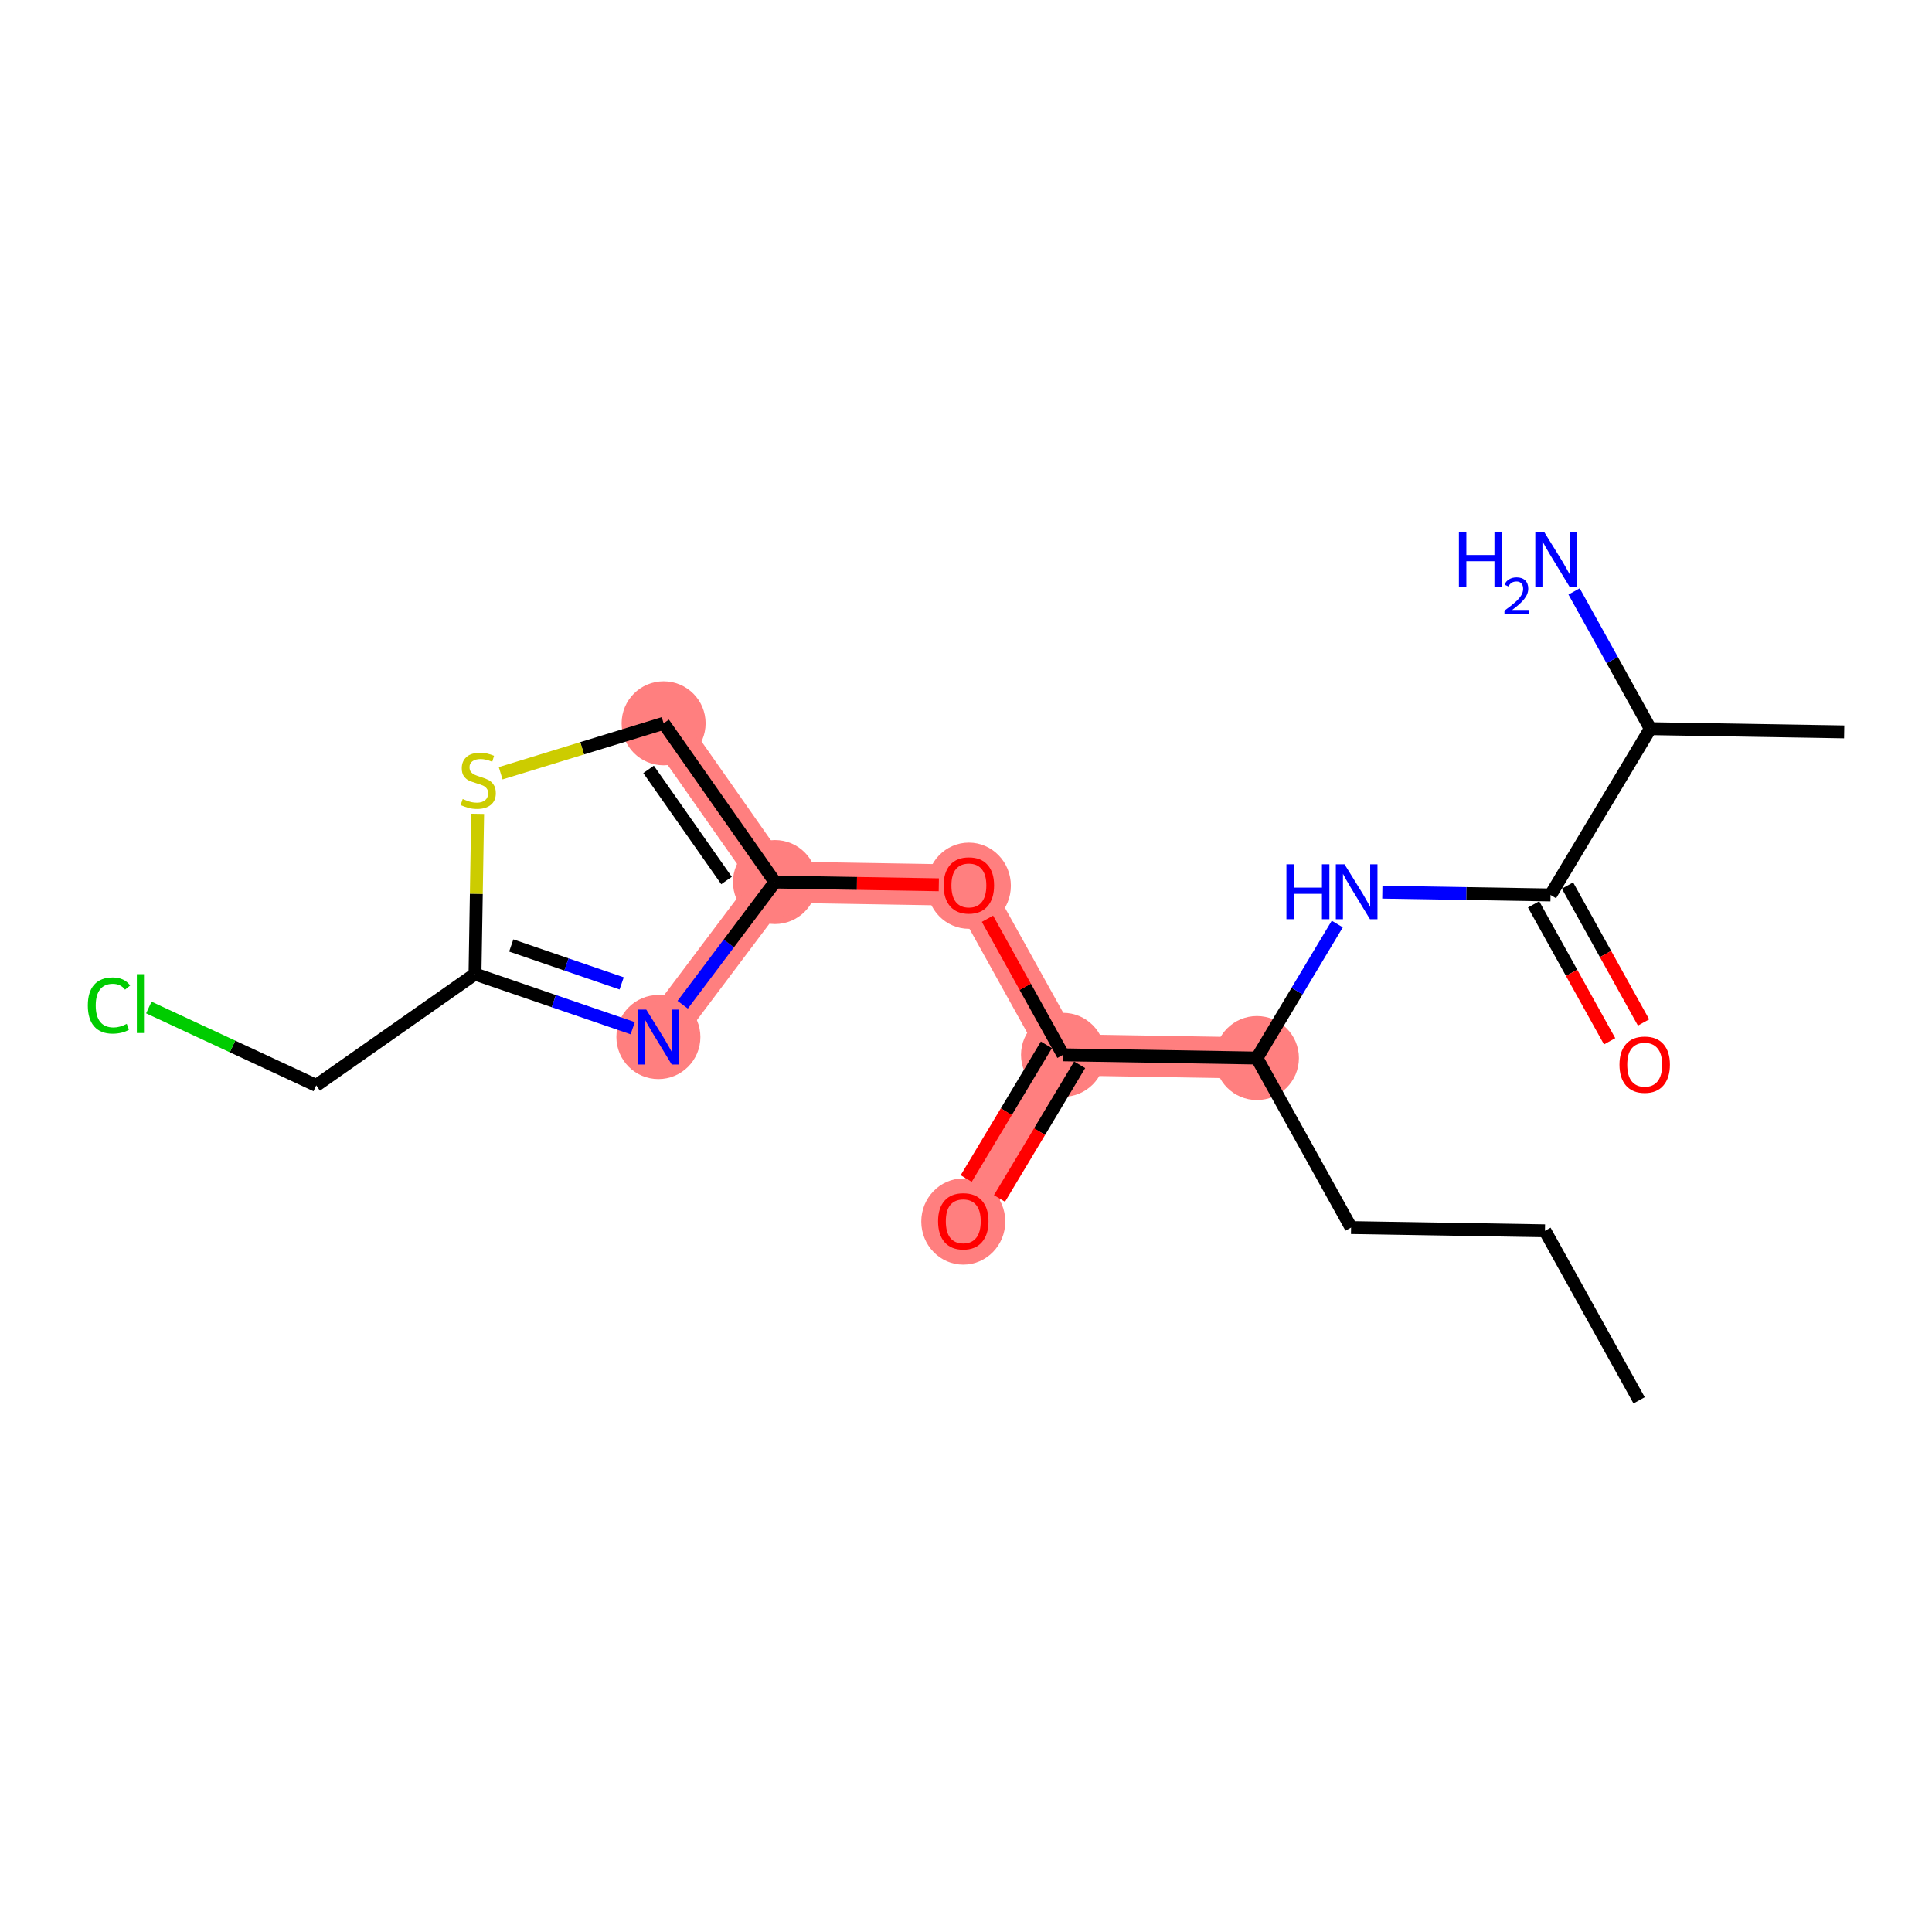 <?xml version='1.0' encoding='iso-8859-1'?>
<svg version='1.1' baseProfile='full'
              xmlns='http://www.w3.org/2000/svg'
                      xmlns:rdkit='http://www.rdkit.org/xml'
                      xmlns:xlink='http://www.w3.org/1999/xlink'
                  xml:space='preserve'
width='300px' height='300px' viewBox='0 0 300 300'>
<!-- END OF HEADER -->
<rect style='opacity:1.0;fill:#FFFFFF;stroke:none' width='300' height='300' x='0' y='0'> </rect>
<rect style='opacity:1.0;fill:#FFFFFF;stroke:none' width='300' height='300' x='0' y='0'> </rect>
<path d='M 195.173,164.292 L 165.065,163.791' style='fill:none;fill-rule:evenodd;stroke:#FF7F7F;stroke-width:6.4px;stroke-linecap:butt;stroke-linejoin:miter;stroke-opacity:1' />
<path d='M 165.065,163.791 L 149.577,189.614' style='fill:none;fill-rule:evenodd;stroke:#FF7F7F;stroke-width:6.4px;stroke-linecap:butt;stroke-linejoin:miter;stroke-opacity:1' />
<path d='M 165.065,163.791 L 150.445,137.466' style='fill:none;fill-rule:evenodd;stroke:#FF7F7F;stroke-width:6.4px;stroke-linecap:butt;stroke-linejoin:miter;stroke-opacity:1' />
<path d='M 150.445,137.466 L 120.337,136.965' style='fill:none;fill-rule:evenodd;stroke:#FF7F7F;stroke-width:6.4px;stroke-linecap:butt;stroke-linejoin:miter;stroke-opacity:1' />
<path d='M 120.337,136.965 L 103.046,112.313' style='fill:none;fill-rule:evenodd;stroke:#FF7F7F;stroke-width:6.4px;stroke-linecap:butt;stroke-linejoin:miter;stroke-opacity:1' />
<path d='M 120.337,136.965 L 102.235,161.028' style='fill:none;fill-rule:evenodd;stroke:#FF7F7F;stroke-width:6.4px;stroke-linecap:butt;stroke-linejoin:miter;stroke-opacity:1' />
<ellipse cx='195.173' cy='164.292' rx='6.022' ry='6.022'  style='fill:#FF7F7F;fill-rule:evenodd;stroke:#FF7F7F;stroke-width:1.0px;stroke-linecap:butt;stroke-linejoin:miter;stroke-opacity:1' />
<ellipse cx='165.065' cy='163.791' rx='6.022' ry='6.022'  style='fill:#FF7F7F;fill-rule:evenodd;stroke:#FF7F7F;stroke-width:1.0px;stroke-linecap:butt;stroke-linejoin:miter;stroke-opacity:1' />
<ellipse cx='149.577' cy='189.681' rx='6.022' ry='6.192'  style='fill:#FF7F7F;fill-rule:evenodd;stroke:#FF7F7F;stroke-width:1.0px;stroke-linecap:butt;stroke-linejoin:miter;stroke-opacity:1' />
<ellipse cx='150.445' cy='137.533' rx='6.022' ry='6.192'  style='fill:#FF7F7F;fill-rule:evenodd;stroke:#FF7F7F;stroke-width:1.0px;stroke-linecap:butt;stroke-linejoin:miter;stroke-opacity:1' />
<ellipse cx='120.337' cy='136.965' rx='6.022' ry='6.022'  style='fill:#FF7F7F;fill-rule:evenodd;stroke:#FF7F7F;stroke-width:1.0px;stroke-linecap:butt;stroke-linejoin:miter;stroke-opacity:1' />
<ellipse cx='103.046' cy='112.313' rx='6.022' ry='6.022'  style='fill:#FF7F7F;fill-rule:evenodd;stroke:#FF7F7F;stroke-width:1.0px;stroke-linecap:butt;stroke-linejoin:miter;stroke-opacity:1' />
<ellipse cx='102.235' cy='161.028' rx='6.022' ry='6.03'  style='fill:#FF7F7F;fill-rule:evenodd;stroke:#FF7F7F;stroke-width:1.0px;stroke-linecap:butt;stroke-linejoin:miter;stroke-opacity:1' />
<path class='bond-0 atom-0 atom-1' d='M 254.52,217.442 L 239.9,191.118' style='fill:none;fill-rule:evenodd;stroke:#000000;stroke-width:2.0px;stroke-linecap:butt;stroke-linejoin:miter;stroke-opacity:1' />
<path class='bond-1 atom-1 atom-2' d='M 239.9,191.118 L 209.793,190.617' style='fill:none;fill-rule:evenodd;stroke:#000000;stroke-width:2.0px;stroke-linecap:butt;stroke-linejoin:miter;stroke-opacity:1' />
<path class='bond-2 atom-2 atom-3' d='M 209.793,190.617 L 195.173,164.292' style='fill:none;fill-rule:evenodd;stroke:#000000;stroke-width:2.0px;stroke-linecap:butt;stroke-linejoin:miter;stroke-opacity:1' />
<path class='bond-3 atom-3 atom-4' d='M 195.173,164.292 L 201.412,153.889' style='fill:none;fill-rule:evenodd;stroke:#000000;stroke-width:2.0px;stroke-linecap:butt;stroke-linejoin:miter;stroke-opacity:1' />
<path class='bond-3 atom-3 atom-4' d='M 201.412,153.889 L 207.652,143.485' style='fill:none;fill-rule:evenodd;stroke:#0000FF;stroke-width:2.0px;stroke-linecap:butt;stroke-linejoin:miter;stroke-opacity:1' />
<path class='bond-9 atom-3 atom-10' d='M 195.173,164.292 L 165.065,163.791' style='fill:none;fill-rule:evenodd;stroke:#000000;stroke-width:2.0px;stroke-linecap:butt;stroke-linejoin:miter;stroke-opacity:1' />
<path class='bond-4 atom-4 atom-5' d='M 214.647,138.535 L 227.708,138.752' style='fill:none;fill-rule:evenodd;stroke:#0000FF;stroke-width:2.0px;stroke-linecap:butt;stroke-linejoin:miter;stroke-opacity:1' />
<path class='bond-4 atom-4 atom-5' d='M 227.708,138.752 L 240.768,138.97' style='fill:none;fill-rule:evenodd;stroke:#000000;stroke-width:2.0px;stroke-linecap:butt;stroke-linejoin:miter;stroke-opacity:1' />
<path class='bond-5 atom-5 atom-6' d='M 238.136,140.432 L 244.039,151.062' style='fill:none;fill-rule:evenodd;stroke:#000000;stroke-width:2.0px;stroke-linecap:butt;stroke-linejoin:miter;stroke-opacity:1' />
<path class='bond-5 atom-5 atom-6' d='M 244.039,151.062 L 249.943,161.691' style='fill:none;fill-rule:evenodd;stroke:#FF0000;stroke-width:2.0px;stroke-linecap:butt;stroke-linejoin:miter;stroke-opacity:1' />
<path class='bond-5 atom-5 atom-6' d='M 243.401,137.508 L 249.304,148.138' style='fill:none;fill-rule:evenodd;stroke:#000000;stroke-width:2.0px;stroke-linecap:butt;stroke-linejoin:miter;stroke-opacity:1' />
<path class='bond-5 atom-5 atom-6' d='M 249.304,148.138 L 255.208,158.767' style='fill:none;fill-rule:evenodd;stroke:#FF0000;stroke-width:2.0px;stroke-linecap:butt;stroke-linejoin:miter;stroke-opacity:1' />
<path class='bond-6 atom-5 atom-7' d='M 240.768,138.97 L 256.256,113.146' style='fill:none;fill-rule:evenodd;stroke:#000000;stroke-width:2.0px;stroke-linecap:butt;stroke-linejoin:miter;stroke-opacity:1' />
<path class='bond-7 atom-7 atom-8' d='M 256.256,113.146 L 286.364,113.647' style='fill:none;fill-rule:evenodd;stroke:#000000;stroke-width:2.0px;stroke-linecap:butt;stroke-linejoin:miter;stroke-opacity:1' />
<path class='bond-8 atom-7 atom-9' d='M 256.256,113.146 L 250.339,102.492' style='fill:none;fill-rule:evenodd;stroke:#000000;stroke-width:2.0px;stroke-linecap:butt;stroke-linejoin:miter;stroke-opacity:1' />
<path class='bond-8 atom-7 atom-9' d='M 250.339,102.492 L 244.422,91.838' style='fill:none;fill-rule:evenodd;stroke:#0000FF;stroke-width:2.0px;stroke-linecap:butt;stroke-linejoin:miter;stroke-opacity:1' />
<path class='bond-10 atom-10 atom-11' d='M 162.483,162.242 L 156.258,172.621' style='fill:none;fill-rule:evenodd;stroke:#000000;stroke-width:2.0px;stroke-linecap:butt;stroke-linejoin:miter;stroke-opacity:1' />
<path class='bond-10 atom-10 atom-11' d='M 156.258,172.621 L 150.032,183.001' style='fill:none;fill-rule:evenodd;stroke:#FF0000;stroke-width:2.0px;stroke-linecap:butt;stroke-linejoin:miter;stroke-opacity:1' />
<path class='bond-10 atom-10 atom-11' d='M 167.647,165.34 L 161.422,175.719' style='fill:none;fill-rule:evenodd;stroke:#000000;stroke-width:2.0px;stroke-linecap:butt;stroke-linejoin:miter;stroke-opacity:1' />
<path class='bond-10 atom-10 atom-11' d='M 161.422,175.719 L 155.197,186.098' style='fill:none;fill-rule:evenodd;stroke:#FF0000;stroke-width:2.0px;stroke-linecap:butt;stroke-linejoin:miter;stroke-opacity:1' />
<path class='bond-11 atom-10 atom-12' d='M 165.065,163.791 L 159.198,153.227' style='fill:none;fill-rule:evenodd;stroke:#000000;stroke-width:2.0px;stroke-linecap:butt;stroke-linejoin:miter;stroke-opacity:1' />
<path class='bond-11 atom-10 atom-12' d='M 159.198,153.227 L 153.331,142.664' style='fill:none;fill-rule:evenodd;stroke:#FF0000;stroke-width:2.0px;stroke-linecap:butt;stroke-linejoin:miter;stroke-opacity:1' />
<path class='bond-12 atom-12 atom-13' d='M 145.778,137.389 L 133.058,137.177' style='fill:none;fill-rule:evenodd;stroke:#FF0000;stroke-width:2.0px;stroke-linecap:butt;stroke-linejoin:miter;stroke-opacity:1' />
<path class='bond-12 atom-12 atom-13' d='M 133.058,137.177 L 120.337,136.965' style='fill:none;fill-rule:evenodd;stroke:#000000;stroke-width:2.0px;stroke-linecap:butt;stroke-linejoin:miter;stroke-opacity:1' />
<path class='bond-13 atom-13 atom-14' d='M 120.337,136.965 L 103.046,112.313' style='fill:none;fill-rule:evenodd;stroke:#000000;stroke-width:2.0px;stroke-linecap:butt;stroke-linejoin:miter;stroke-opacity:1' />
<path class='bond-13 atom-13 atom-14' d='M 112.813,136.726 L 100.709,119.469' style='fill:none;fill-rule:evenodd;stroke:#000000;stroke-width:2.0px;stroke-linecap:butt;stroke-linejoin:miter;stroke-opacity:1' />
<path class='bond-19 atom-19 atom-13' d='M 106.009,156.012 L 113.173,146.488' style='fill:none;fill-rule:evenodd;stroke:#0000FF;stroke-width:2.0px;stroke-linecap:butt;stroke-linejoin:miter;stroke-opacity:1' />
<path class='bond-19 atom-19 atom-13' d='M 113.173,146.488 L 120.337,136.965' style='fill:none;fill-rule:evenodd;stroke:#000000;stroke-width:2.0px;stroke-linecap:butt;stroke-linejoin:miter;stroke-opacity:1' />
<path class='bond-14 atom-14 atom-15' d='M 103.046,112.313 L 90.395,116.192' style='fill:none;fill-rule:evenodd;stroke:#000000;stroke-width:2.0px;stroke-linecap:butt;stroke-linejoin:miter;stroke-opacity:1' />
<path class='bond-14 atom-14 atom-15' d='M 90.395,116.192 L 77.744,120.071' style='fill:none;fill-rule:evenodd;stroke:#CCCC00;stroke-width:2.0px;stroke-linecap:butt;stroke-linejoin:miter;stroke-opacity:1' />
<path class='bond-15 atom-15 atom-16' d='M 74.17,126.374 L 73.963,138.811' style='fill:none;fill-rule:evenodd;stroke:#CCCC00;stroke-width:2.0px;stroke-linecap:butt;stroke-linejoin:miter;stroke-opacity:1' />
<path class='bond-15 atom-15 atom-16' d='M 73.963,138.811 L 73.756,151.248' style='fill:none;fill-rule:evenodd;stroke:#000000;stroke-width:2.0px;stroke-linecap:butt;stroke-linejoin:miter;stroke-opacity:1' />
<path class='bond-16 atom-16 atom-17' d='M 73.756,151.248 L 49.104,168.539' style='fill:none;fill-rule:evenodd;stroke:#000000;stroke-width:2.0px;stroke-linecap:butt;stroke-linejoin:miter;stroke-opacity:1' />
<path class='bond-18 atom-16 atom-19' d='M 73.756,151.248 L 86.002,155.454' style='fill:none;fill-rule:evenodd;stroke:#000000;stroke-width:2.0px;stroke-linecap:butt;stroke-linejoin:miter;stroke-opacity:1' />
<path class='bond-18 atom-16 atom-19' d='M 86.002,155.454 L 98.248,159.659' style='fill:none;fill-rule:evenodd;stroke:#0000FF;stroke-width:2.0px;stroke-linecap:butt;stroke-linejoin:miter;stroke-opacity:1' />
<path class='bond-18 atom-16 atom-19' d='M 79.386,146.814 L 87.958,149.758' style='fill:none;fill-rule:evenodd;stroke:#000000;stroke-width:2.0px;stroke-linecap:butt;stroke-linejoin:miter;stroke-opacity:1' />
<path class='bond-18 atom-16 atom-19' d='M 87.958,149.758 L 96.531,152.702' style='fill:none;fill-rule:evenodd;stroke:#0000FF;stroke-width:2.0px;stroke-linecap:butt;stroke-linejoin:miter;stroke-opacity:1' />
<path class='bond-17 atom-17 atom-18' d='M 49.104,168.539 L 36.107,162.492' style='fill:none;fill-rule:evenodd;stroke:#000000;stroke-width:2.0px;stroke-linecap:butt;stroke-linejoin:miter;stroke-opacity:1' />
<path class='bond-17 atom-17 atom-18' d='M 36.107,162.492 L 23.11,156.444' style='fill:none;fill-rule:evenodd;stroke:#00CC00;stroke-width:2.0px;stroke-linecap:butt;stroke-linejoin:miter;stroke-opacity:1' />
<path  class='atom-4' d='M 199.754 134.205
L 200.91 134.205
L 200.91 137.83
L 205.27 137.83
L 205.27 134.205
L 206.427 134.205
L 206.427 142.732
L 205.27 142.732
L 205.27 138.794
L 200.91 138.794
L 200.91 142.732
L 199.754 142.732
L 199.754 134.205
' fill='#0000FF'/>
<path  class='atom-4' d='M 208.775 134.205
L 211.57 138.721
Q 211.847 139.167, 212.292 139.974
Q 212.738 140.781, 212.762 140.829
L 212.762 134.205
L 213.894 134.205
L 213.894 142.732
L 212.726 142.732
L 209.727 137.794
Q 209.378 137.216, 209.004 136.553
Q 208.643 135.891, 208.535 135.686
L 208.535 142.732
L 207.426 142.732
L 207.426 134.205
L 208.775 134.205
' fill='#0000FF'/>
<path  class='atom-6' d='M 251.473 165.318
Q 251.473 163.271, 252.485 162.126
Q 253.497 160.982, 255.388 160.982
Q 257.279 160.982, 258.291 162.126
Q 259.303 163.271, 259.303 165.318
Q 259.303 167.39, 258.279 168.57
Q 257.255 169.739, 255.388 169.739
Q 253.509 169.739, 252.485 168.57
Q 251.473 167.402, 251.473 165.318
M 255.388 168.775
Q 256.689 168.775, 257.387 167.908
Q 258.098 167.029, 258.098 165.318
Q 258.098 163.644, 257.387 162.801
Q 256.689 161.946, 255.388 161.946
Q 254.087 161.946, 253.377 162.789
Q 252.678 163.632, 252.678 165.318
Q 252.678 167.041, 253.377 167.908
Q 254.087 168.775, 255.388 168.775
' fill='#FF0000'/>
<path  class='atom-9' d='M 226.54 82.558
L 227.696 82.558
L 227.696 86.183
L 232.057 86.183
L 232.057 82.558
L 233.213 82.558
L 233.213 91.085
L 232.057 91.085
L 232.057 87.147
L 227.696 87.147
L 227.696 91.085
L 226.54 91.085
L 226.54 82.558
' fill='#0000FF'/>
<path  class='atom-9' d='M 233.626 90.786
Q 233.833 90.254, 234.326 89.96
Q 234.819 89.657, 235.502 89.657
Q 236.353 89.657, 236.83 90.118
Q 237.307 90.579, 237.307 91.398
Q 237.307 92.233, 236.687 93.012
Q 236.075 93.791, 234.803 94.713
L 237.402 94.713
L 237.402 95.349
L 233.61 95.349
L 233.61 94.817
Q 234.66 94.069, 235.28 93.513
Q 235.908 92.956, 236.21 92.456
Q 236.512 91.955, 236.512 91.438
Q 236.512 90.897, 236.242 90.595
Q 235.971 90.293, 235.502 90.293
Q 235.049 90.293, 234.747 90.476
Q 234.445 90.659, 234.23 91.064
L 233.626 90.786
' fill='#0000FF'/>
<path  class='atom-9' d='M 239.751 82.558
L 242.545 87.075
Q 242.822 87.52, 243.268 88.327
Q 243.714 89.134, 243.738 89.182
L 243.738 82.558
L 244.87 82.558
L 244.87 91.085
L 243.702 91.085
L 240.703 86.147
Q 240.353 85.569, 239.98 84.906
Q 239.619 84.244, 239.51 84.039
L 239.51 91.085
L 238.402 91.085
L 238.402 82.558
L 239.751 82.558
' fill='#0000FF'/>
<path  class='atom-11' d='M 145.663 189.639
Q 145.663 187.591, 146.674 186.447
Q 147.686 185.302, 149.577 185.302
Q 151.468 185.302, 152.48 186.447
Q 153.492 187.591, 153.492 189.639
Q 153.492 191.71, 152.468 192.891
Q 151.444 194.059, 149.577 194.059
Q 147.698 194.059, 146.674 192.891
Q 145.663 191.722, 145.663 189.639
M 149.577 193.095
Q 150.878 193.095, 151.577 192.228
Q 152.287 191.349, 152.287 189.639
Q 152.287 187.964, 151.577 187.121
Q 150.878 186.266, 149.577 186.266
Q 148.276 186.266, 147.566 187.109
Q 146.867 187.952, 146.867 189.639
Q 146.867 191.361, 147.566 192.228
Q 148.276 193.095, 149.577 193.095
' fill='#FF0000'/>
<path  class='atom-12' d='M 146.53 137.49
Q 146.53 135.443, 147.542 134.299
Q 148.554 133.154, 150.445 133.154
Q 152.336 133.154, 153.348 134.299
Q 154.36 135.443, 154.36 137.49
Q 154.36 139.562, 153.336 140.743
Q 152.312 141.911, 150.445 141.911
Q 148.566 141.911, 147.542 140.743
Q 146.53 139.574, 146.53 137.49
M 150.445 140.947
Q 151.746 140.947, 152.444 140.08
Q 153.155 139.201, 153.155 137.49
Q 153.155 135.816, 152.444 134.973
Q 151.746 134.118, 150.445 134.118
Q 149.144 134.118, 148.434 134.961
Q 147.735 135.804, 147.735 137.49
Q 147.735 139.213, 148.434 140.08
Q 149.144 140.947, 150.445 140.947
' fill='#FF0000'/>
<path  class='atom-15' d='M 71.848 124.067
Q 71.944 124.103, 72.342 124.272
Q 72.739 124.441, 73.173 124.549
Q 73.618 124.645, 74.052 124.645
Q 74.859 124.645, 75.329 124.26
Q 75.799 123.862, 75.799 123.176
Q 75.799 122.706, 75.558 122.417
Q 75.329 122.128, 74.968 121.971
Q 74.606 121.815, 74.004 121.634
Q 73.245 121.405, 72.787 121.188
Q 72.342 120.972, 72.017 120.514
Q 71.703 120.056, 71.703 119.285
Q 71.703 118.213, 72.426 117.551
Q 73.161 116.889, 74.606 116.889
Q 75.594 116.889, 76.714 117.358
L 76.437 118.286
Q 75.413 117.864, 74.642 117.864
Q 73.811 117.864, 73.354 118.213
Q 72.896 118.551, 72.908 119.141
Q 72.908 119.599, 73.137 119.876
Q 73.378 120.153, 73.715 120.309
Q 74.064 120.466, 74.642 120.646
Q 75.413 120.887, 75.871 121.128
Q 76.329 121.369, 76.654 121.863
Q 76.991 122.345, 76.991 123.176
Q 76.991 124.356, 76.196 124.995
Q 75.413 125.621, 74.1 125.621
Q 73.341 125.621, 72.763 125.452
Q 72.197 125.296, 71.523 125.019
L 71.848 124.067
' fill='#CCCC00'/>
<path  class='atom-18' d='M 13.636 156.131
Q 13.636 154.011, 14.624 152.903
Q 15.624 151.783, 17.515 151.783
Q 19.273 151.783, 20.213 153.023
L 19.418 153.674
Q 18.731 152.77, 17.515 152.77
Q 16.226 152.77, 15.539 153.638
Q 14.865 154.493, 14.865 156.131
Q 14.865 157.817, 15.563 158.684
Q 16.274 159.552, 17.647 159.552
Q 18.587 159.552, 19.683 158.985
L 20.02 159.889
Q 19.574 160.178, 18.9 160.347
Q 18.225 160.515, 17.479 160.515
Q 15.624 160.515, 14.624 159.383
Q 13.636 158.251, 13.636 156.131
' fill='#00CC00'/>
<path  class='atom-18' d='M 21.249 151.265
L 22.357 151.265
L 22.357 160.407
L 21.249 160.407
L 21.249 151.265
' fill='#00CC00'/>
<path  class='atom-19' d='M 100.35 156.765
L 103.144 161.281
Q 103.421 161.727, 103.867 162.534
Q 104.313 163.341, 104.337 163.389
L 104.337 156.765
L 105.469 156.765
L 105.469 165.292
L 104.301 165.292
L 101.302 160.354
Q 100.952 159.776, 100.579 159.113
Q 100.218 158.451, 100.109 158.246
L 100.109 165.292
L 99.001 165.292
L 99.001 156.765
L 100.35 156.765
' fill='#0000FF'/>
</svg>
